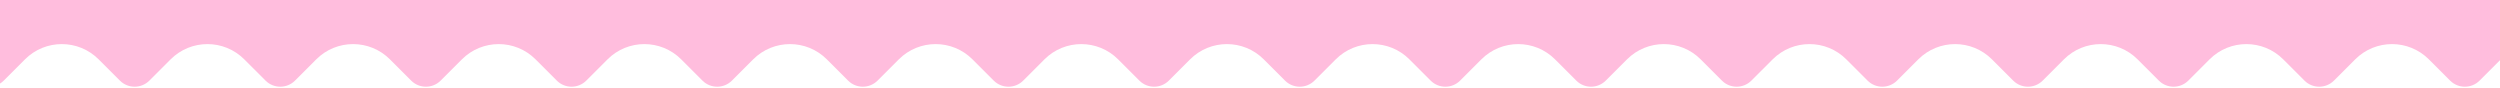 <?xml version="1.0" encoding="UTF-8"?> <svg xmlns="http://www.w3.org/2000/svg" width="1200" height="42" viewBox="0 0 1200 42" fill="none"><path fill-rule="evenodd" clip-rule="evenodd" d="M1200 28.894L1190.2 38.693C1186.3 42.599 1179.96 42.599 1176.06 38.693L1165.85 28.489C1156.09 18.726 1140.26 18.726 1130.5 28.489L1120.29 38.693C1116.39 42.599 1110.06 42.599 1106.15 38.693L1095.95 28.489C1086.18 18.726 1070.36 18.726 1060.59 28.489L1050.39 38.693C1046.48 42.599 1040.15 42.599 1036.25 38.693L1026.04 28.489C1016.28 18.726 1000.45 18.726 990.686 28.489L980.482 38.693C976.577 42.599 970.245 42.599 966.34 38.693L956.135 28.489C946.372 18.726 930.543 18.726 920.78 28.489L910.576 38.693C906.67 42.599 900.339 42.599 896.433 38.693L886.228 28.488C876.465 18.725 860.636 18.725 850.873 28.488L840.667 38.693C836.762 42.599 830.43 42.599 826.525 38.693L816.321 28.489C806.558 18.726 790.729 18.726 780.966 28.489L770.761 38.693C766.856 42.599 760.524 42.599 756.619 38.693L746.415 28.489C736.651 18.726 720.822 18.726 711.059 28.489L700.855 38.693C696.95 42.599 690.618 42.599 686.713 38.693L676.508 28.489C666.745 18.726 650.916 18.726 641.153 28.489L630.949 38.693C627.043 42.599 620.712 42.599 616.807 38.693L606.602 28.489C596.839 18.726 581.01 18.726 571.247 28.489L561.042 38.693C557.137 42.599 550.805 42.599 546.9 38.693L536.696 28.489C526.933 18.726 511.104 18.726 501.341 28.489L491.136 38.693C487.231 42.599 480.899 42.599 476.994 38.693L466.789 28.488C457.026 18.725 441.196 18.725 431.433 28.488L421.228 38.693C417.323 42.599 410.991 42.599 407.086 38.693L396.881 28.489C387.118 18.726 371.289 18.726 361.526 28.489L351.322 38.693C347.416 42.599 341.085 42.599 337.18 38.693L326.975 28.489C317.212 18.726 301.383 18.726 291.62 28.489L281.415 38.693C277.51 42.599 271.179 42.599 267.273 38.693L257.069 28.489C247.306 18.726 231.477 18.726 221.714 28.489L211.509 38.693C207.604 42.599 201.272 42.599 197.367 38.693L187.163 28.489C177.4 18.726 161.57 18.726 151.807 28.489L141.603 38.693C137.698 42.599 131.366 42.599 127.461 38.693L117.255 28.488C107.492 18.725 91.663 18.725 81.9 28.488L71.695 38.693C67.79 42.599 61.458 42.599 57.553 38.693L47.348 28.489C37.585 18.726 21.756 18.726 11.993 28.489L1.788 38.693C1.236 39.246 0.636 39.72 0 40.116V0H1200V28.894Z" fill="#FFBDDD"></path></svg> 